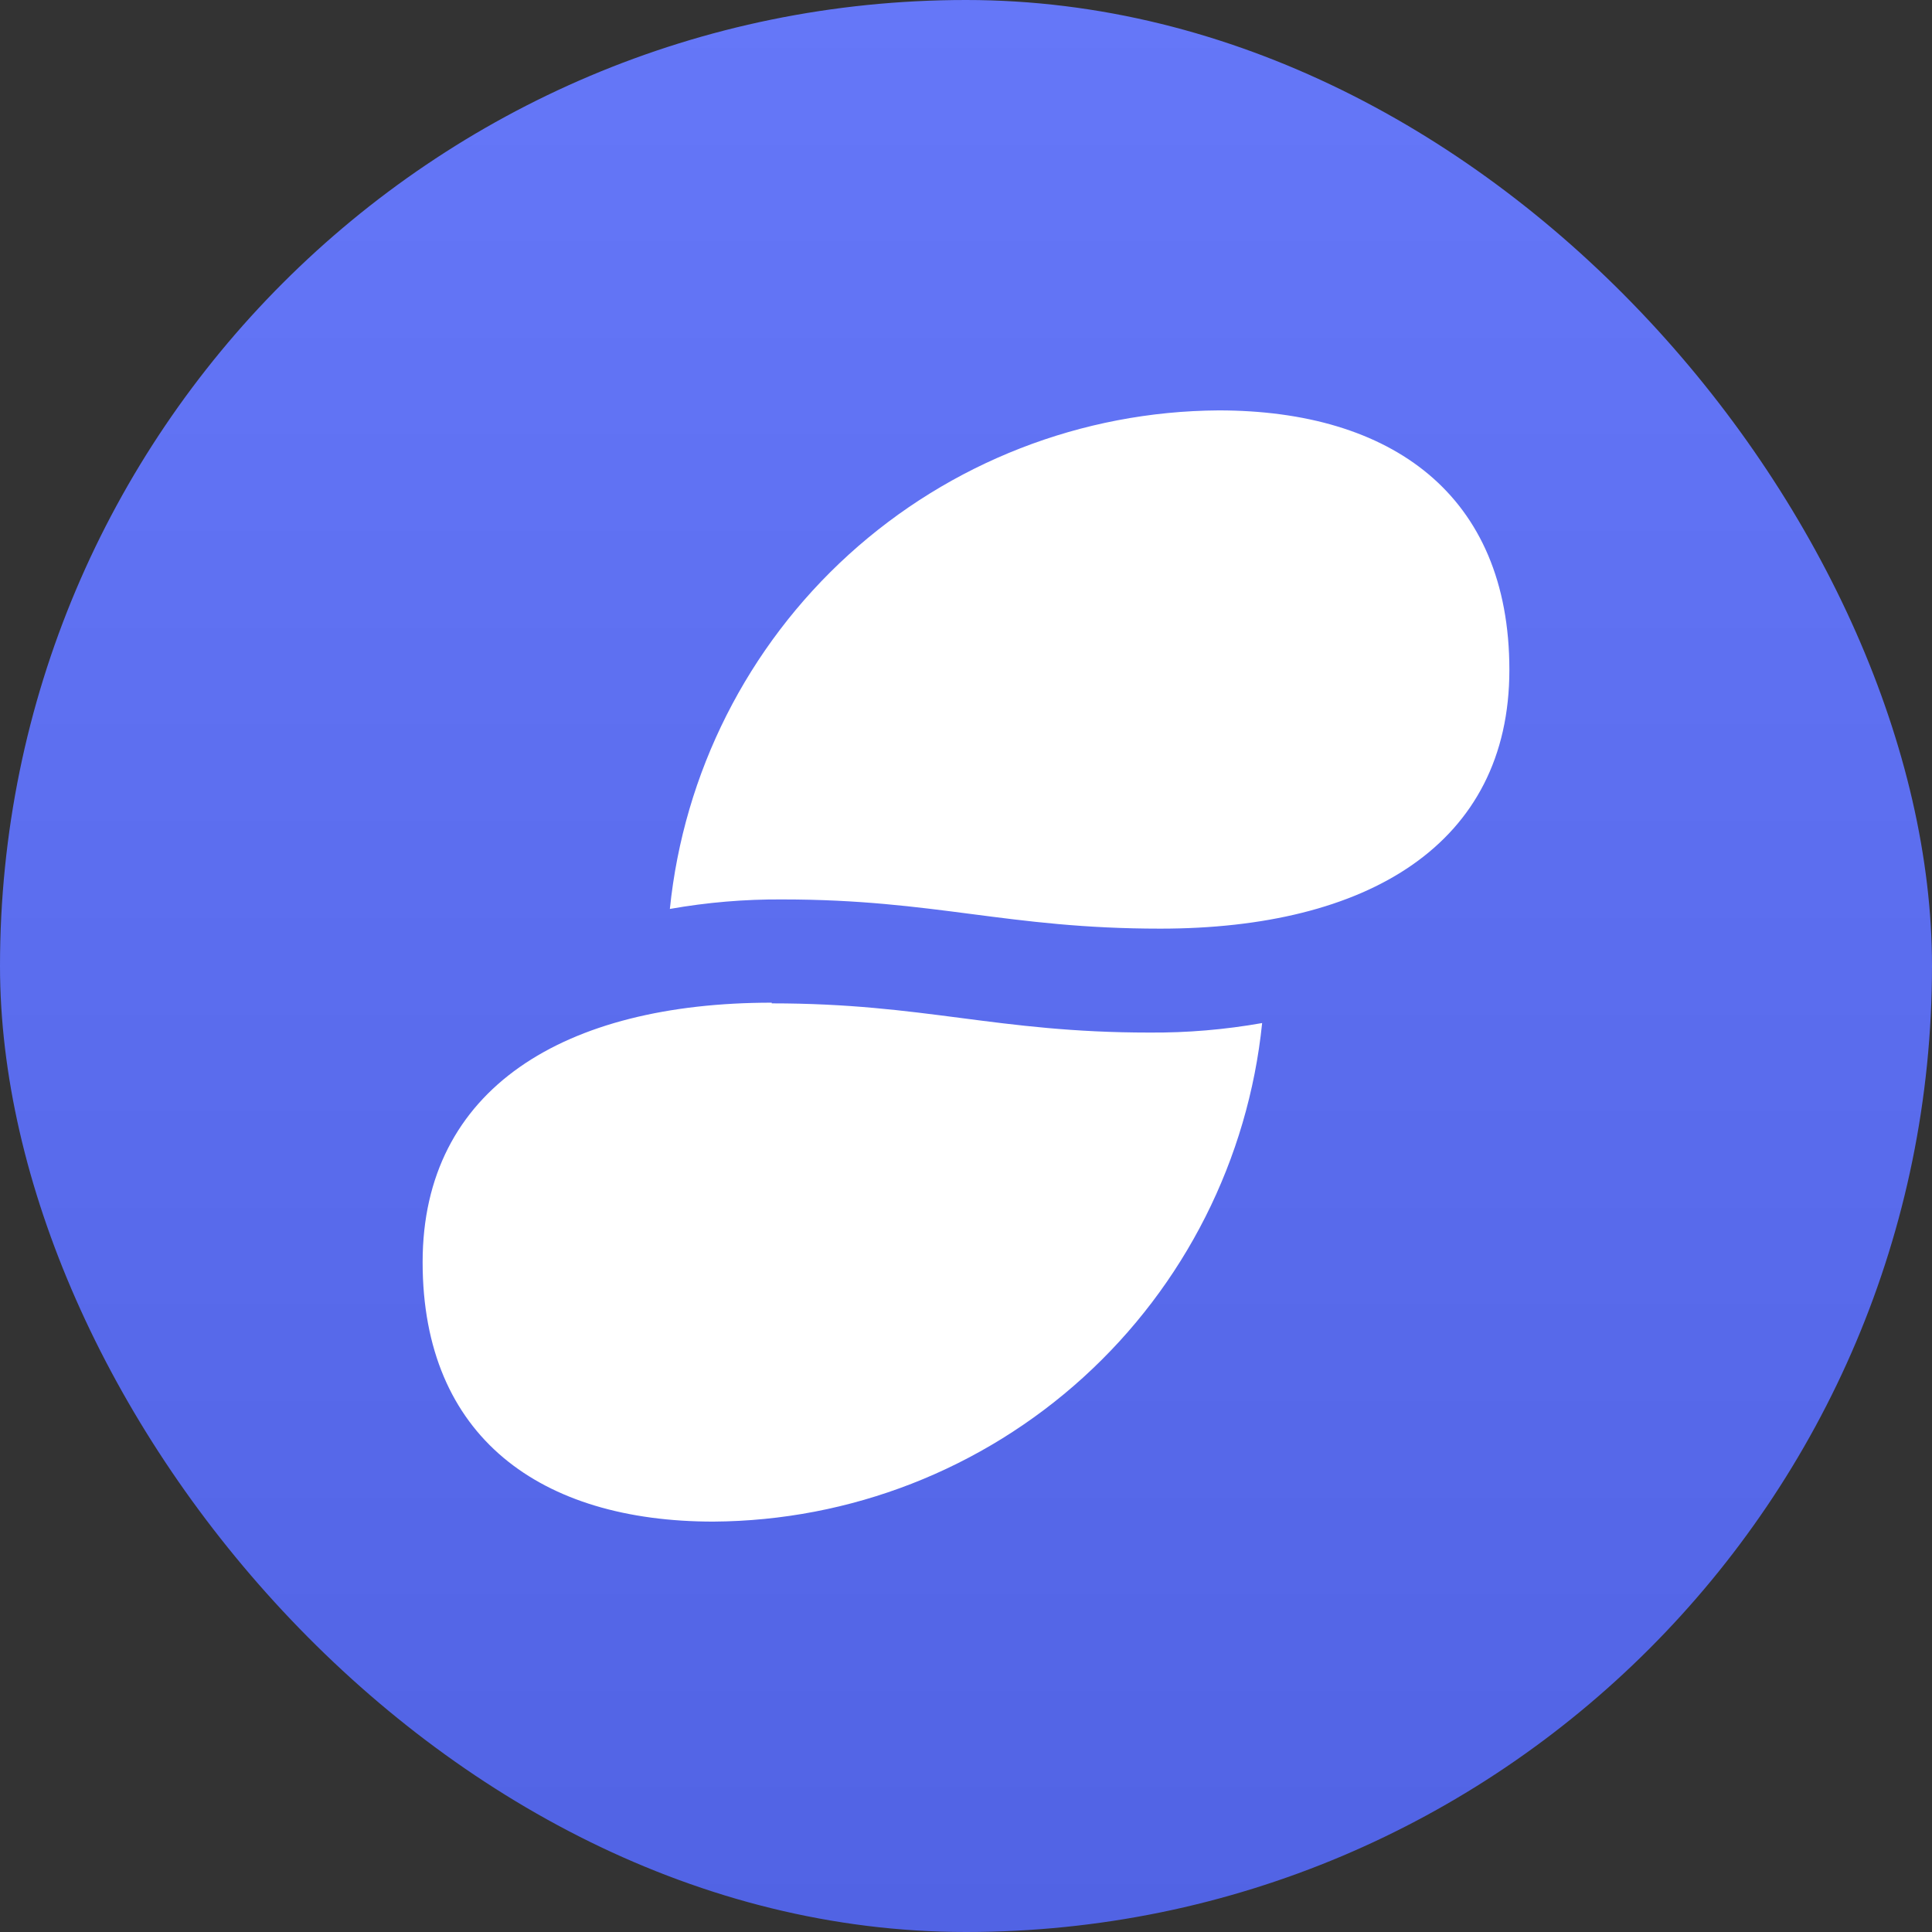 <svg width="128" height="128" viewBox="0 0 128 128" fill="none" xmlns="http://www.w3.org/2000/svg">
<rect x="0" y="0" width="128" height="128" fill="#333333" stroke="none"/>
<rect width="128" height="128" rx="64" fill="url(#paint0_linear_466_5070)"/>
<path d="M51.85 59.59C49.346 59.572 46.846 59.783 44.38 60.22C45.301 51.2 49.523 42.838 56.234 36.741C62.946 30.645 71.673 27.243 80.74 27.19C92.17 27.19 100 32.77 100 44.38C100 55.945 90.595 61.525 76.87 61.525C66.745 61.525 61.975 59.59 51.85 59.59ZM51.13 66.43C37.405 66.43 28 72.1 28 83.62C28 95.23 35.83 100.81 47.26 100.81C56.327 100.757 65.055 97.355 71.766 91.259C78.477 85.162 82.699 76.8 83.62 67.78C81.154 68.217 78.654 68.428 76.15 68.41C66.025 68.41 61.255 66.475 51.13 66.475" fill="white"/>
<defs>
<linearGradient id="paint0_linear_466_5070" x1="64" y1="0" x2="64" y2="128" gradientUnits="userSpaceOnUse">
<stop stop-color="#6577F8"/>
<stop offset="1" stop-color="#5163E4"/>
</linearGradient>
</defs>
</svg>
